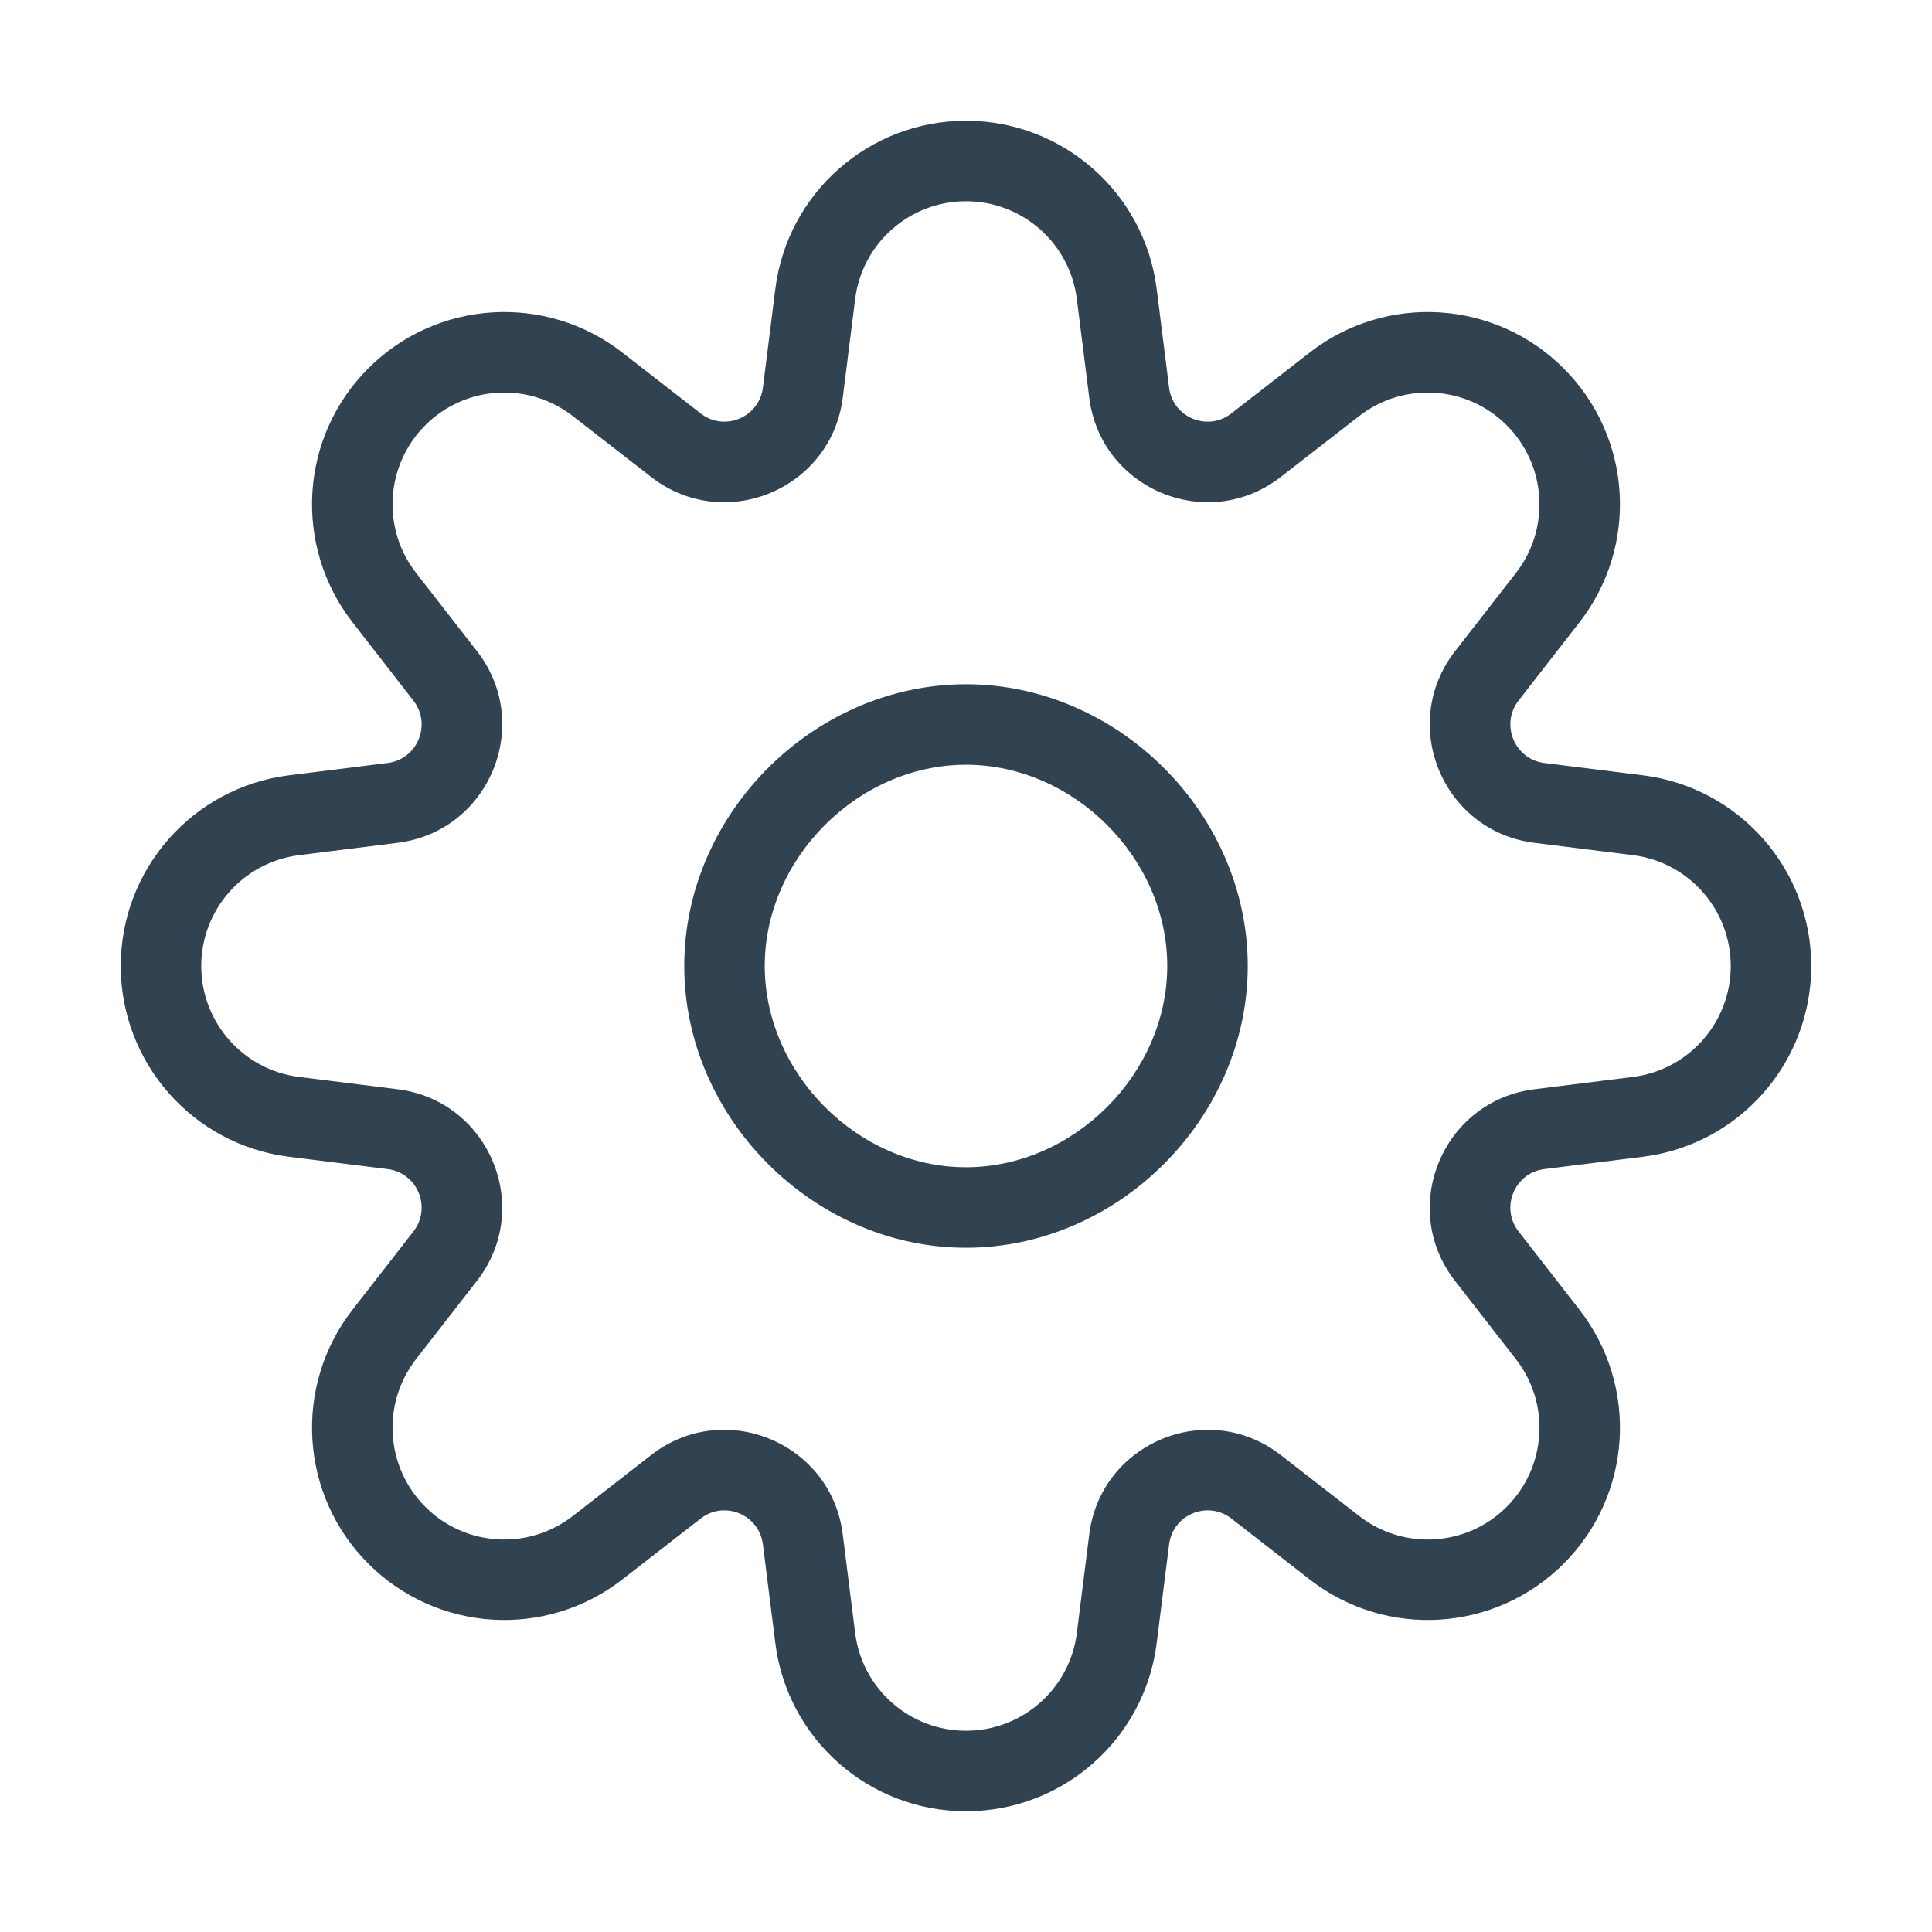 <?xml version="1.0" encoding="UTF-8"?>
<svg width="24px" height="24px" viewBox="0 0 24 24" version="1.1" xmlns="http://www.w3.org/2000/svg" xmlns:xlink="http://www.w3.org/1999/xlink">
    <!-- Generator: Sketch 52.5 (67469) - http://www.bohemiancoding.com/sketch -->
    <title>settings_sign-in</title>
    <desc>Created with Sketch.</desc>
    <defs>
        <path d="M12,15 L12,15.5 C10.109,15.5 8.5,13.891 8.5,11.999 C8.5,10.108 10.109,8.5 12,8.5 C13.891,8.5 15.5,10.108 15.5,11.999 C15.5,13.891 13.891,15.5 12,15.5 L12,15 Z M14.5,11.999 C14.5,10.661 13.339,9.5 12,9.5 C10.661,9.5 9.5,10.661 9.5,11.999 C9.5,13.339 10.661,14.5 12,14.5 C13.339,14.5 14.5,13.339 14.5,11.999 Z M19.061,10.47 C17.921,10.328 17.369,8.998 18.075,8.09 L18.832,7.117 C19.261,6.564 19.212,5.778 18.717,5.283 C18.223,4.788 17.437,4.739 16.884,5.169 L15.91,5.925 C15.003,6.631 13.673,6.08 13.531,4.94 L13.377,3.716 C13.29,3.021 12.7,2.5 12,2.5 C11.3,2.5 10.71,3.021 10.623,3.716 L10.469,4.94 C10.327,6.08 8.997,6.631 8.09,5.926 L7.116,5.169 C6.563,4.739 5.777,4.788 5.283,5.283 C4.788,5.778 4.739,6.564 5.168,7.116 L5.926,8.09 C6.631,8.998 6.079,10.328 4.939,10.47 L3.716,10.623 C3.021,10.71 2.5,11.301 2.5,12 C2.5,12.7 3.021,13.291 3.715,13.378 L4.939,13.531 C6.079,13.673 6.631,15.003 5.925,15.911 L5.168,16.884 C4.739,17.437 4.788,18.223 5.283,18.718 C5.777,19.213 6.563,19.262 7.116,18.832 L8.09,18.074 C8.997,17.37 10.327,17.921 10.469,19.06 L10.623,20.285 C10.71,20.979 11.3,21.5 12,21.5 C12.7,21.5 13.29,20.979 13.377,20.285 L13.531,19.061 C13.673,17.921 15.003,17.37 15.91,18.075 L16.884,18.832 C17.437,19.262 18.223,19.213 18.717,18.718 C19.212,18.223 19.261,17.437 18.832,16.885 L18.074,15.911 C17.369,15.003 17.921,13.673 19.061,13.531 L20.284,13.378 C20.979,13.291 21.5,12.7 21.5,12 C21.5,11.301 20.979,10.71 20.285,10.623 L19.061,10.47 Z M22.5,12 C22.5,13.204 21.603,14.221 20.408,14.37 L19.184,14.523 C18.814,14.569 18.635,15.002 18.864,15.297 L19.621,16.271 C20.36,17.221 20.276,18.574 19.424,19.425 C18.573,20.276 17.221,20.361 16.27,19.621 L15.297,18.864 C15.002,18.635 14.569,18.814 14.523,19.185 L14.369,20.409 C14.22,21.604 13.205,22.5 12,22.5 C10.795,22.5 9.78,21.604 9.631,20.409 L9.477,19.184 C9.431,18.814 8.998,18.635 8.704,18.864 L7.73,19.621 C6.779,20.361 5.427,20.276 4.576,19.425 C3.724,18.574 3.64,17.221 4.379,16.27 L5.136,15.297 C5.365,15.002 5.186,14.569 4.816,14.523 L3.591,14.37 C2.397,14.221 1.5,13.204 1.5,12 C1.5,10.796 2.397,9.78 3.592,9.631 L4.816,9.478 C5.186,9.432 5.365,8.999 5.136,8.704 L4.379,7.73 C3.64,6.779 3.724,5.427 4.575,4.576 C5.426,3.724 6.779,3.64 7.73,4.379 L8.704,5.136 C8.998,5.366 9.431,5.186 9.477,4.816 L9.631,3.592 C9.78,2.397 10.796,1.5 12,1.5 C13.204,1.5 14.22,2.397 14.369,3.592 L14.523,4.816 C14.569,5.186 15.002,5.366 15.296,5.136 L16.27,4.379 C17.221,3.64 18.574,3.724 19.424,4.576 C20.276,5.427 20.36,6.779 19.621,7.73 L18.864,8.703 C18.635,8.999 18.814,9.432 19.184,9.478 L20.408,9.631 C21.603,9.78 22.5,10.796 22.5,12 Z" id="path-1"></path>
    </defs>
    <g id="settings_sign-in" stroke="none" stroke-width="1" fill="none" fill-rule="evenodd">
        <g id="1px-/-Navigation-/-Settings">
            <path d="M22.5,12 C22.5,13.204 21.603,14.221 20.408,14.37 L19.184,14.523 C18.814,14.569 18.635,15.002 18.864,15.297 L19.621,16.271 C20.36,17.221 20.276,18.574 19.424,19.425 C18.573,20.276 17.221,20.361 16.27,19.621 L15.297,18.864 C15.002,18.635 14.569,18.814 14.523,19.185 L14.369,20.409 C14.22,21.604 13.205,22.5 12,22.5 C10.795,22.5 9.78,21.604 9.631,20.409 L9.477,19.184 C9.431,18.814 8.998,18.635 8.704,18.864 L7.73,19.621 C6.779,20.361 5.427,20.276 4.576,19.425 C3.724,18.574 3.64,17.221 4.379,16.27 L5.136,15.297 C5.365,15.002 5.186,14.569 4.816,14.523 L3.591,14.37 C2.397,14.221 1.5,13.204 1.5,12 C1.5,10.796 2.397,9.78 3.592,9.631 L4.816,9.478 C5.186,9.432 5.365,8.999 5.136,8.704 L4.379,7.73 C3.64,6.779 3.724,5.427 4.575,4.576 C5.426,3.724 6.779,3.64 7.73,4.379 L8.704,5.136 C8.998,5.366 9.431,5.186 9.477,4.816 L9.631,3.592 C9.78,2.397 10.796,1.5 12,1.5 C13.204,1.5 14.22,2.397 14.369,3.592 L14.523,4.816 C14.569,5.186 15.002,5.366 15.296,5.136 L16.27,4.379 C17.221,3.64 18.574,3.724 19.424,4.576 C20.276,5.427 20.36,6.779 19.621,7.73 L18.864,8.703 C18.635,8.999 18.814,9.432 19.184,9.478 L20.408,9.631 C21.603,9.78 22.5,10.796 22.5,12 Z M12,15 L12,15.5 C13.891,15.5 15.5,13.891 15.5,11.999 C15.5,10.108 13.891,8.5 12,8.5 C10.109,8.5 8.5,10.108 8.5,11.999 C8.5,13.891 10.109,15.5 12,15.5 L12,15 Z" id="Fill" fill-opacity="0" fill="#000000" fill-rule="evenodd"></path>
            <mask id="mask-2" fill="white">
                <use xlink:href="#path-1"></use>
            </mask>
            <use id="Stroke" fill="#314351" fill-rule="evenodd" xlink:href="#path-1"></use>
        </g>
    </g>
</svg>